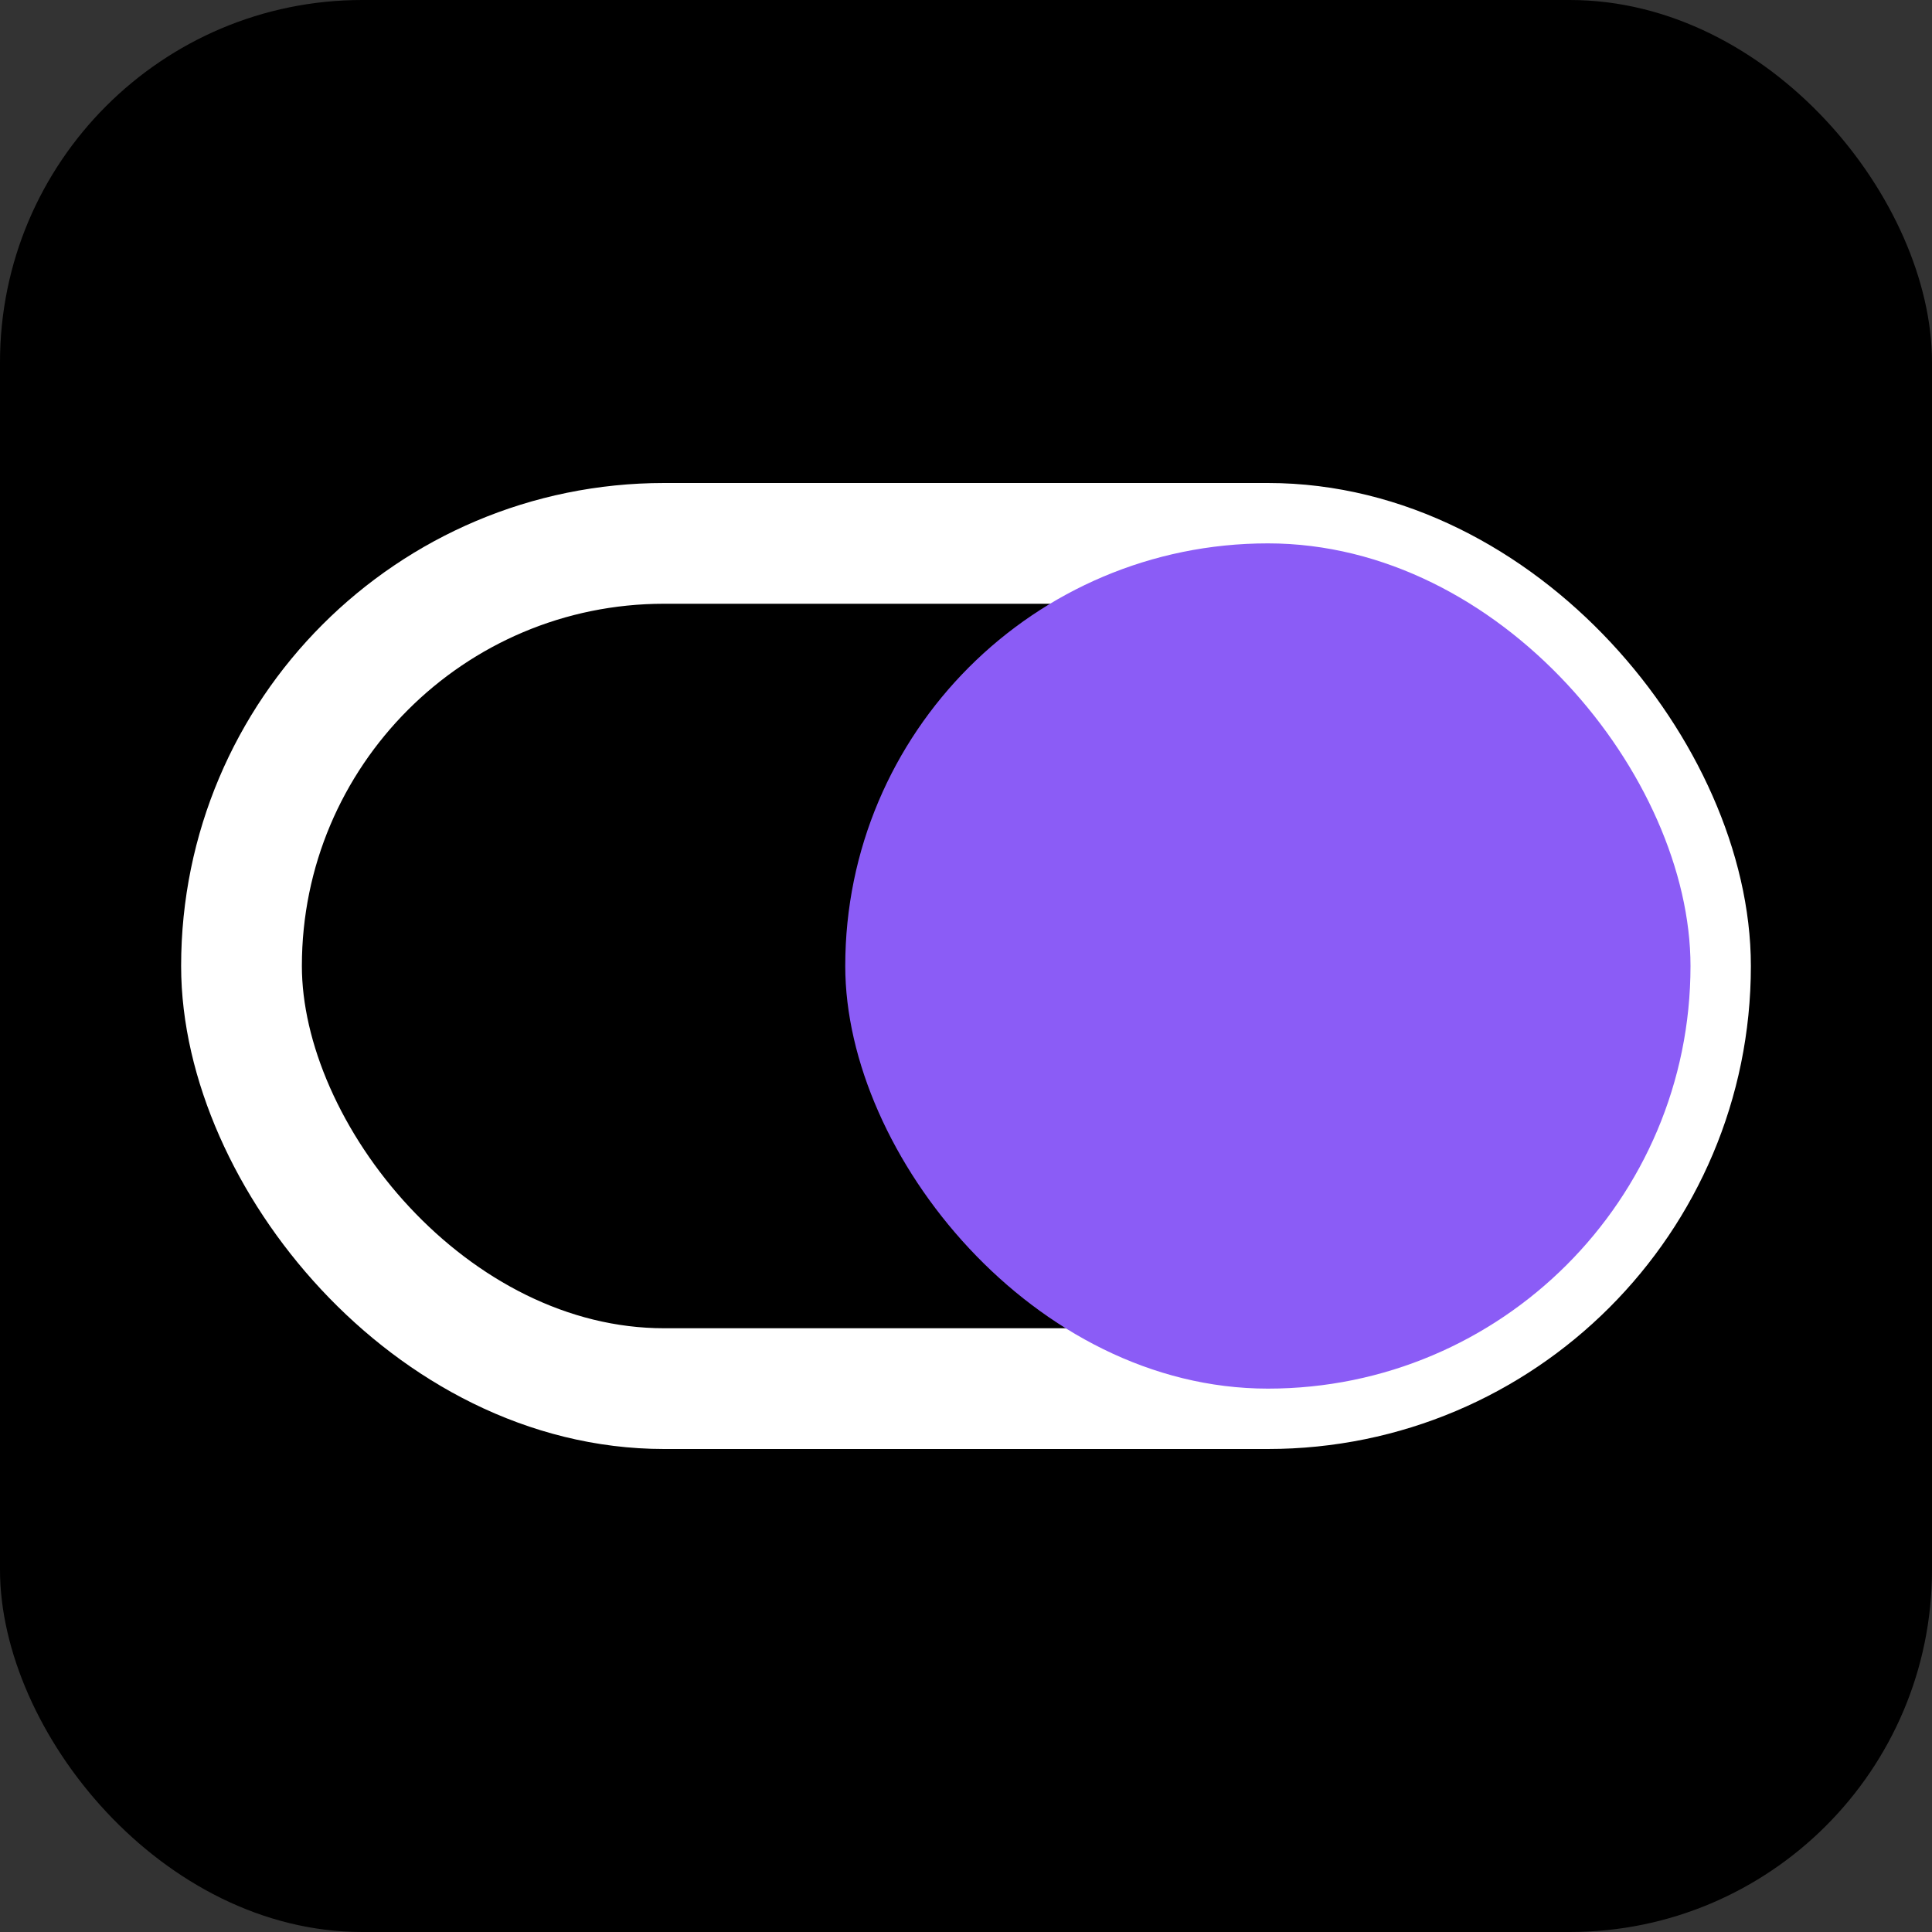<svg width="32" height="32" viewBox="0 0 32 32" fill="none" xmlns="http://www.w3.org/2000/svg">
  <rect x="0" y="0" width="32" height="32" fill="#333333" stroke="none"/>
  <rect width="32" height="32" rx="6" fill="#000000"/>
  <rect x="4" y="9" width="24" height="14" rx="7" fill="none" stroke="#FFFFFF" stroke-width="2"/>
  <rect x="14" y="9" width="14" height="14" rx="7" fill="#8B5CF6"/>
</svg>

